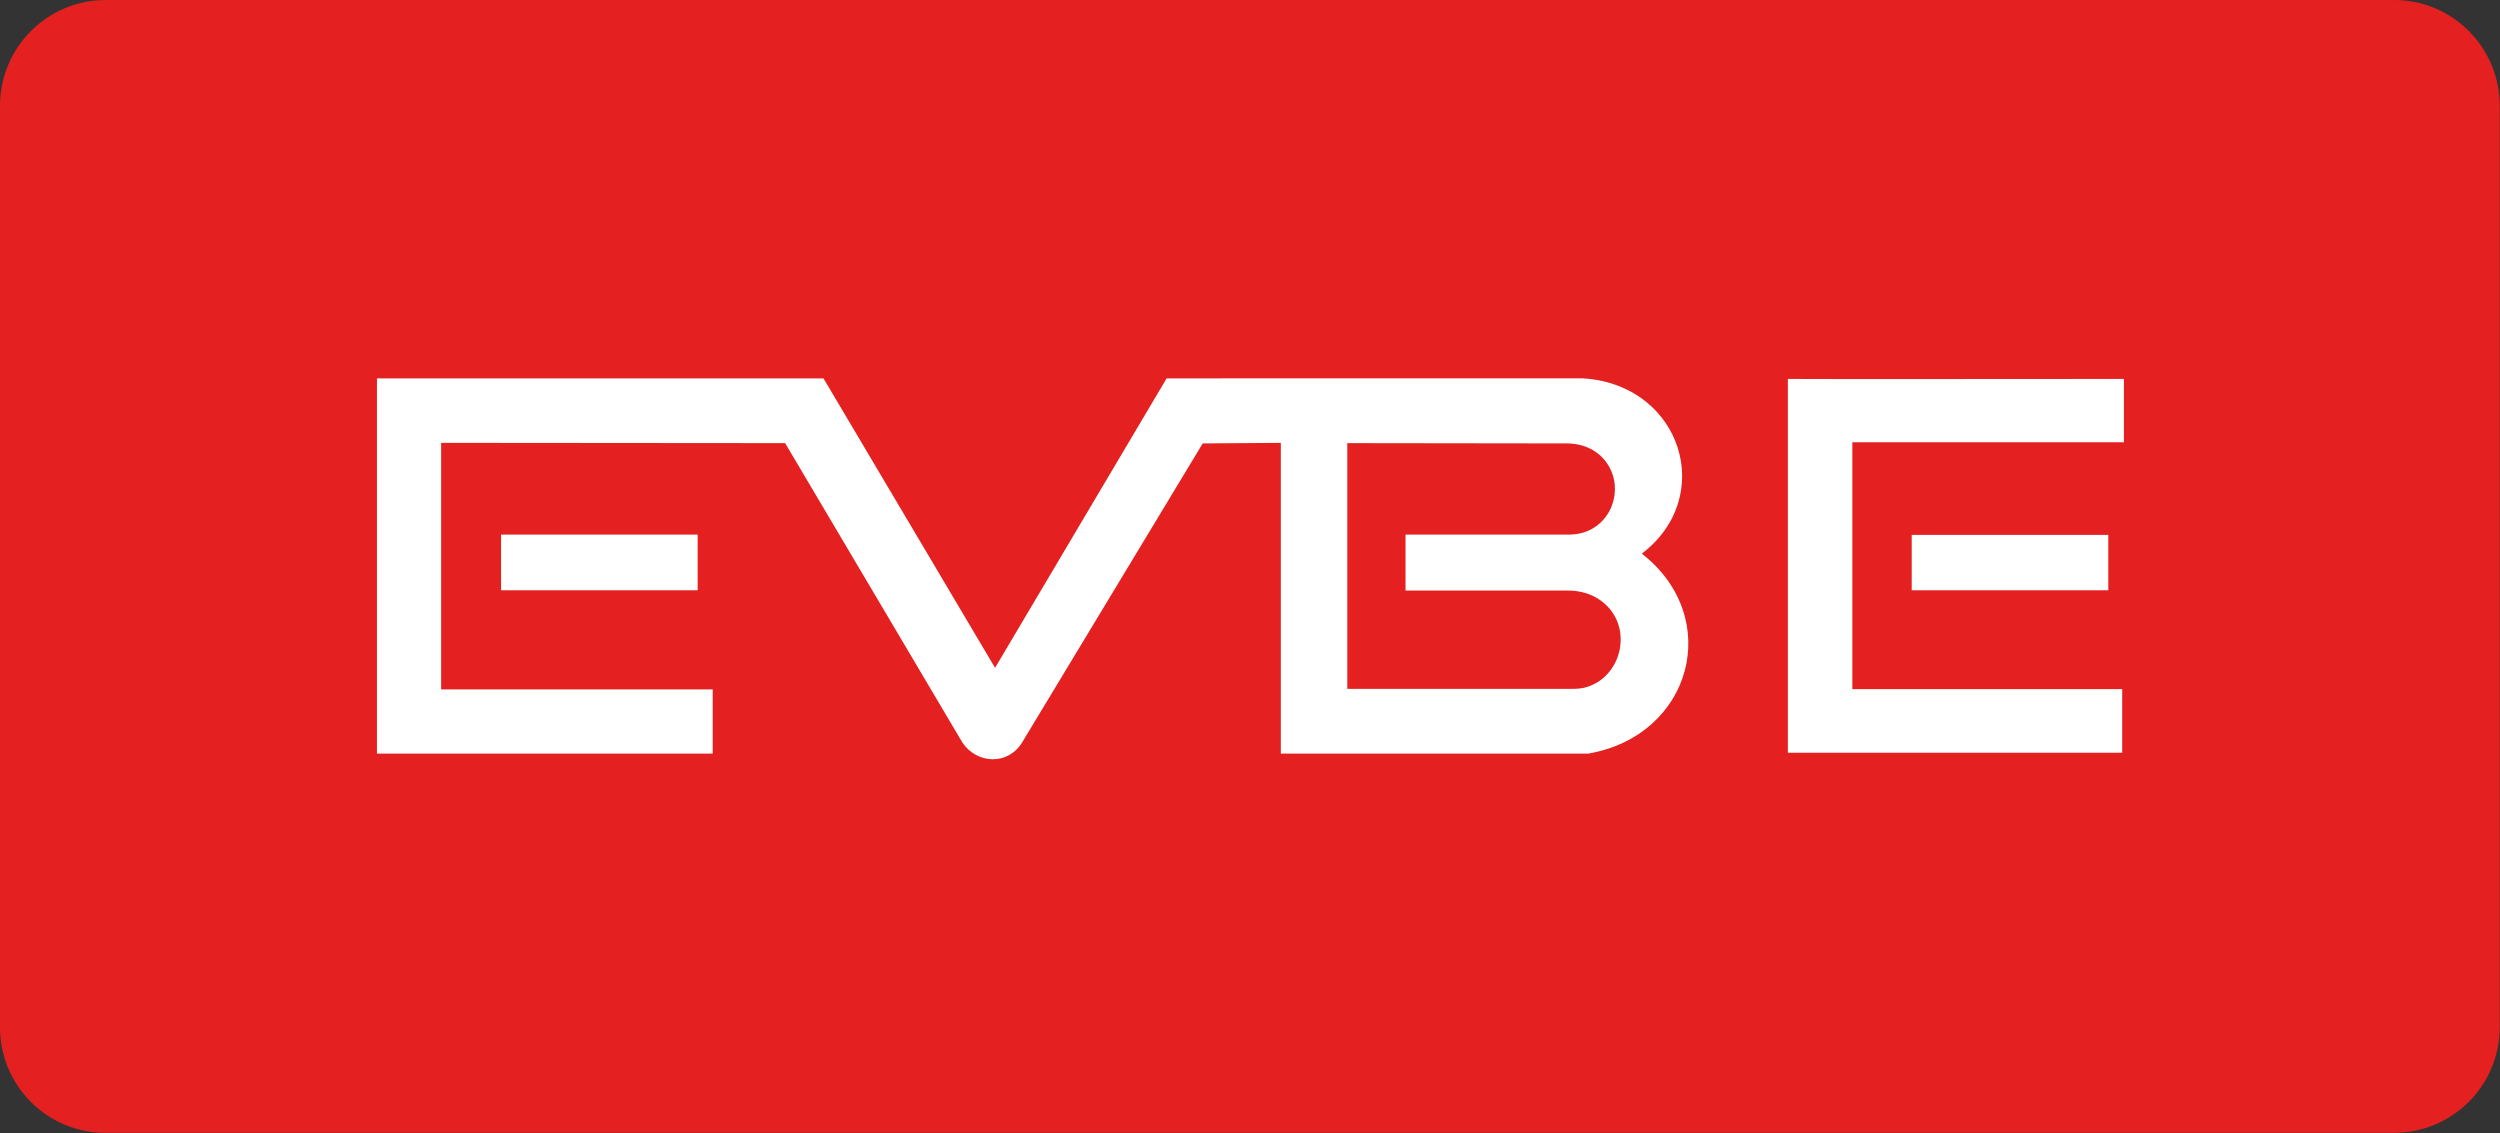 <?xml version="1.0" encoding="UTF-8"?> <!-- Generator: Adobe Illustrator 26.0.3, SVG Export Plug-In . SVG Version: 6.00 Build 0) --> <svg xmlns="http://www.w3.org/2000/svg" xmlns:xlink="http://www.w3.org/1999/xlink" id="Слой_1" x="0px" y="0px" viewBox="0 0 880.1 398.9" style="enable-background:new 0 0 880.1 398.9;" xml:space="preserve"><rect x="0" y="0" width="880.1" height="398.9" fill="#333333" stroke="none"/> <style type="text/css"> .st0{fill:#E42020;} .st1{fill:#FFFFFF;} </style> <path class="st0" d="M37.2,0h805.6c20.6,0,37.2,16.7,37.2,37.2v324.4c0,20.6-16.7,37.2-37.2,37.2H37.2C16.7,398.9,0,382.2,0,361.7 V37.2C0,16.7,16.7,0,37.2,0z"></path> <g> <path class="st1" d="M578,194.9c26.2-20,14-58.6-19.4-61.6c-0.5,0-0.9-0.1-1.4-0.1H410.7l-60.4,101.9l-60.4-101.9H132.7v132.1 h118.2v-22.6h-95.6v-86.8l121.1,0.1l62.4,105.4c5.2,7.7,16.1,8,21,0l63.6-105.3l27.5-0.2v109.4h108.2 C595.6,259,606.9,217.5,578,194.9z M558.5,241.9c-1.6,0.5-3.3,0.6-4.9,0.6h-79.3V156c0,0,62.1,0.1,77.4,0.1c3.8,0,7.5,1.1,10.5,3.3 c8.9,6.8,8.1,20-0.5,26c-2.7,1.9-6,2.8-9.3,2.8h-57.6v19.7H552c3.3,0,6.5,0.7,9.4,2.2C575.6,217.7,572.2,237.8,558.5,241.9z"></path> <path class="st1" d="M245.6,207.8v-19.6h-69.2v19.6H245.6z"></path> <path class="st1" d="M747.7,133.4c0,0-118.3,0.1-118.3,0V265h117.7v-22.4h-95v-86.9h95.6V133.4z"></path> <rect x="673" y="188.3" class="st1" width="69.2" height="19.5"></rect> </g> </svg> 